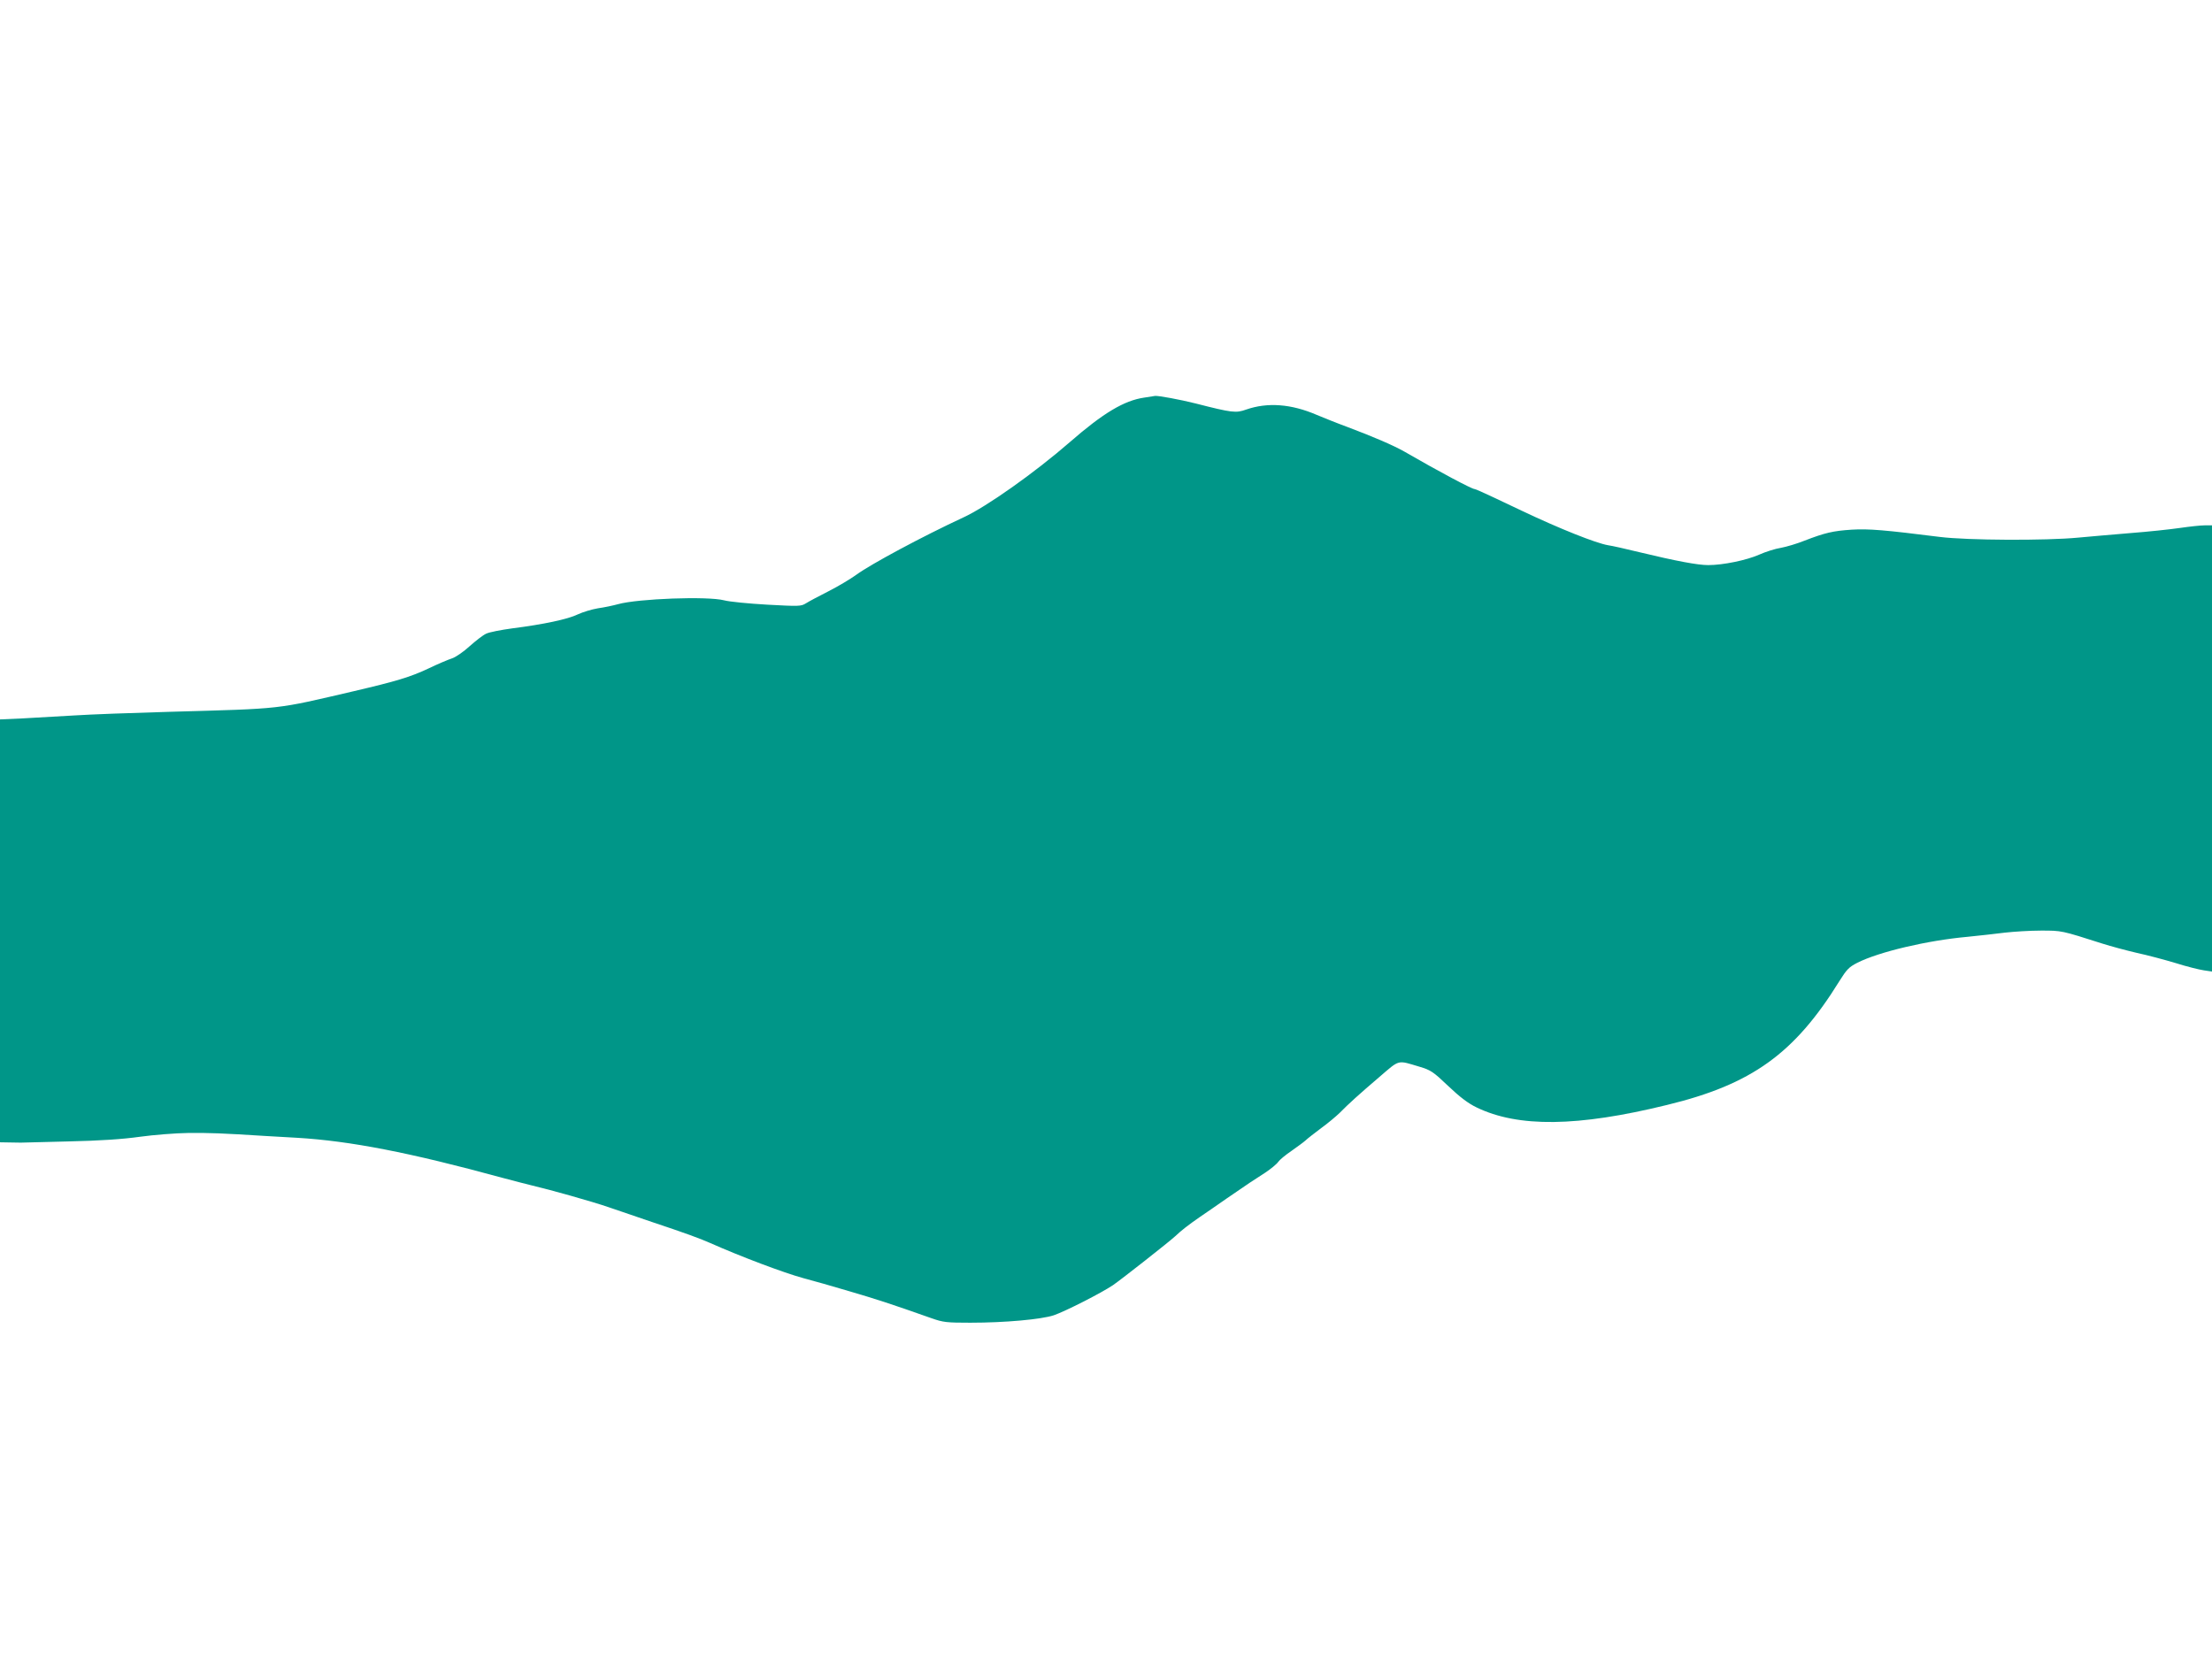 <?xml version="1.0" standalone="no"?>
<!DOCTYPE svg PUBLIC "-//W3C//DTD SVG 20010904//EN"
 "http://www.w3.org/TR/2001/REC-SVG-20010904/DTD/svg10.dtd">
<svg version="1.0" xmlns="http://www.w3.org/2000/svg"
 width="1280pt" height="960pt" viewBox="0 0 1280 960"
 preserveAspectRatio="xMidYMid meet">
<g transform="translate(0,960) scale(0.1,-0.1)"
fill="#009688" stroke="none">
<path d="M6620 7299 c-115 -17 -235 -88 -430 -258 -201 -175 -482 -374 -615
-435 -237 -110 -535 -270 -620 -332 -33 -24 -105 -67 -160 -95 -55 -28 -114
-59 -131 -70 -29 -18 -40 -18 -224 -8 -107 6 -219 17 -249 25 -96 25 -498 10
-614 -22 -29 -8 -81 -19 -117 -24 -36 -6 -88 -22 -116 -35 -57 -28 -198 -58
-379 -81 -66 -9 -134 -22 -152 -31 -18 -8 -60 -41 -95 -72 -35 -32 -81 -64
-103 -71 -22 -7 -83 -33 -135 -58 -109 -51 -187 -74 -430 -131 -464 -108 -402
-101 -1070 -120 -212 -6 -459 -15 -550 -21 -91 -5 -225 -13 -297 -17 l-133 -6
0 -1224 0 -1223 58 -1 c31 -1 59 -1 62 -1 3 0 127 3 275 7 184 4 316 13 415
27 80 11 206 21 280 22 120 1 188 -1 455 -18 39 -2 117 -7 175 -10 304 -18
651 -85 1185 -231 72 -19 148 -39 170 -44 111 -26 352 -94 445 -126 58 -20
173 -59 255 -87 186 -62 277 -95 335 -121 178 -79 425 -172 538 -203 53 -14
174 -48 267 -76 153 -45 232 -70 475 -156 68 -24 88 -26 225 -26 200 0 410 19
483 43 67 23 275 129 342 174 52 36 323 249 360 283 37 35 77 66 145 113 33
22 103 71 155 107 128 88 149 102 221 148 33 22 67 50 75 62 8 12 43 41 77 64
34 24 71 51 82 61 11 11 52 42 90 71 39 28 86 68 106 87 54 55 114 109 231
209 120 103 102 98 233 59 64 -19 79 -29 165 -111 67 -64 116 -101 164 -124
241 -117 585 -113 1102 14 491 119 738 297 998 717 42 67 55 81 104 106 125
63 404 129 637 150 66 7 163 17 215 24 52 6 147 12 210 12 121 0 117 1 355
-75 50 -16 140 -40 200 -54 61 -13 162 -40 225 -59 63 -20 136 -38 163 -42
l47 -7 0 1291 0 1291 -42 0 c-24 0 -88 -7 -143 -15 -55 -8 -185 -22 -290 -30
-104 -9 -239 -20 -299 -26 -187 -18 -640 -16 -801 4 -318 40 -411 48 -510 42
-108 -7 -155 -18 -274 -64 -42 -17 -103 -35 -135 -41 -33 -5 -89 -23 -125 -39
-74 -33 -211 -61 -296 -61 -61 0 -184 23 -400 75 -77 19 -158 37 -180 40 -70
12 -279 95 -500 200 -38 18 -114 54 -167 79 -53 25 -100 46 -105 46 -16 0
-206 101 -405 216 -63 36 -179 86 -333 144 -55 20 -134 52 -175 69 -148 64
-286 74 -409 31 -59 -21 -80 -19 -291 35 -91 23 -217 46 -236 44 -5 -1 -34 -5
-64 -10z"/>
</g>
</svg>
